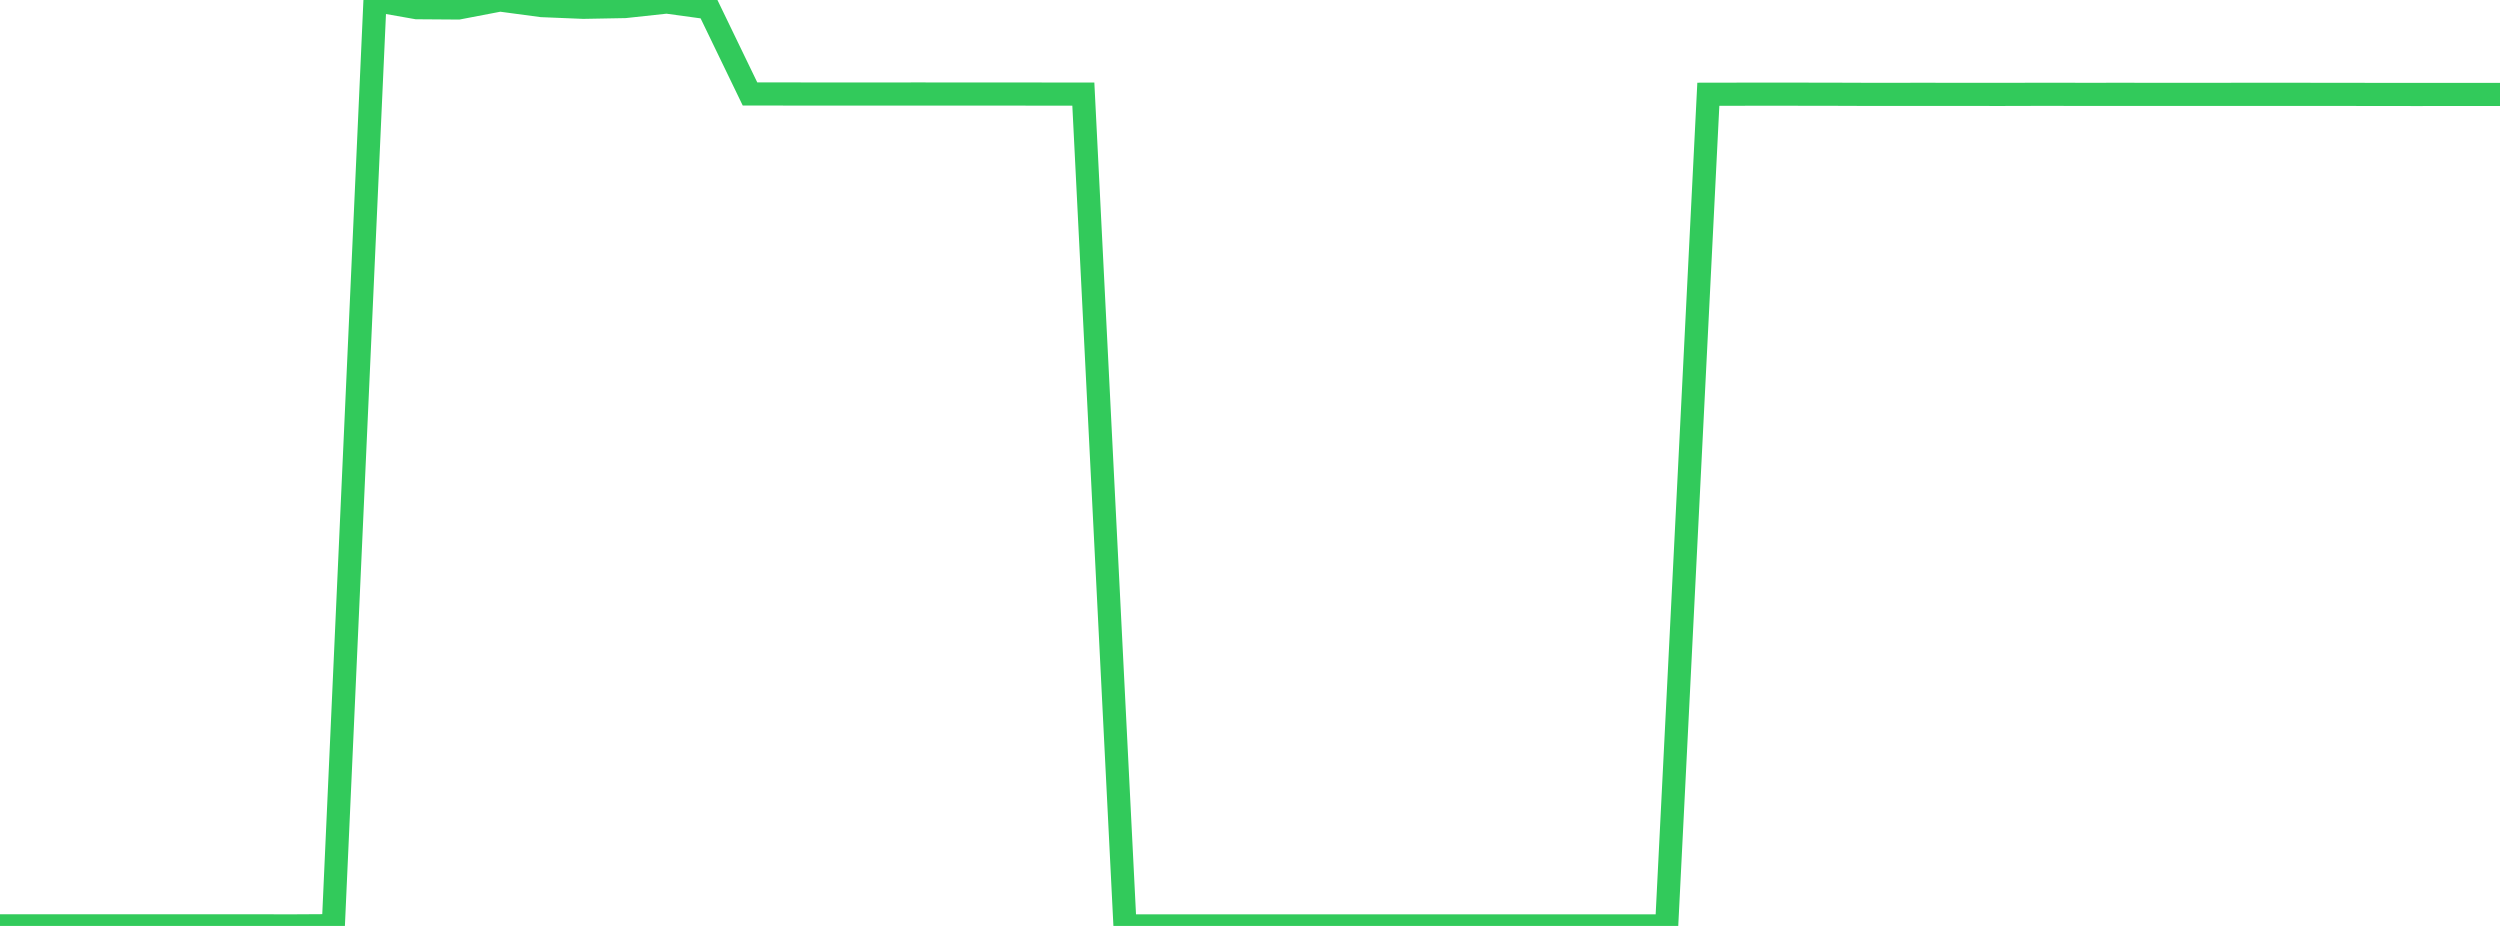 <?xml version="1.0" standalone="no"?>
<!DOCTYPE svg PUBLIC "-//W3C//DTD SVG 1.1//EN" "http://www.w3.org/Graphics/SVG/1.1/DTD/svg11.dtd">

<svg width="135" height="50" viewBox="0 0 135 50" preserveAspectRatio="none" 
  xmlns="http://www.w3.org/2000/svg"
  xmlns:xlink="http://www.w3.org/1999/xlink">


<polyline points="0.0, 49.997 2.25, 49.995 4.5, 49.997 6.75, 49.996 9.0, 49.997 11.25, 49.997 13.5, 49.995 15.75, 49.999 18.0, 49.986 20.25, 0.018 22.5, 0.415 24.75, 0.431 27.0, 0.0 29.25, 0.302 31.5, 0.394 33.75, 0.353 36.0, 0.11 38.25, 0.418 40.5, 5.074 42.75, 5.076 45.0, 5.078 47.25, 5.079 49.5, 5.076 51.75, 5.078 54.0, 5.078 56.25, 5.08 58.5, 5.08 60.75, 50 63.0, 49.999 65.25, 49.999 67.5, 49.999 69.75, 49.999 72.0, 49.999 74.25, 49.999 76.5, 49.998 78.75, 49.999 81.0, 50 83.25, 50 85.5, 50.0 87.75, 50 90.0, 50 92.25, 5.09 94.5, 5.086 96.75, 5.086 99.0, 5.089 101.25, 5.097 103.5, 5.094 105.75, 5.095 108.0, 5.098 110.25, 5.092 112.5, 5.095 114.75, 5.094 117.0, 5.096 119.25, 5.095 121.5, 5.094 123.75, 5.094 126.0, 5.095 128.25, 5.099 130.5, 5.101 132.75, 5.099 135.0, 5.099" fill="none" stroke="#32ca5b" stroke-width="1.25"/>

</svg>